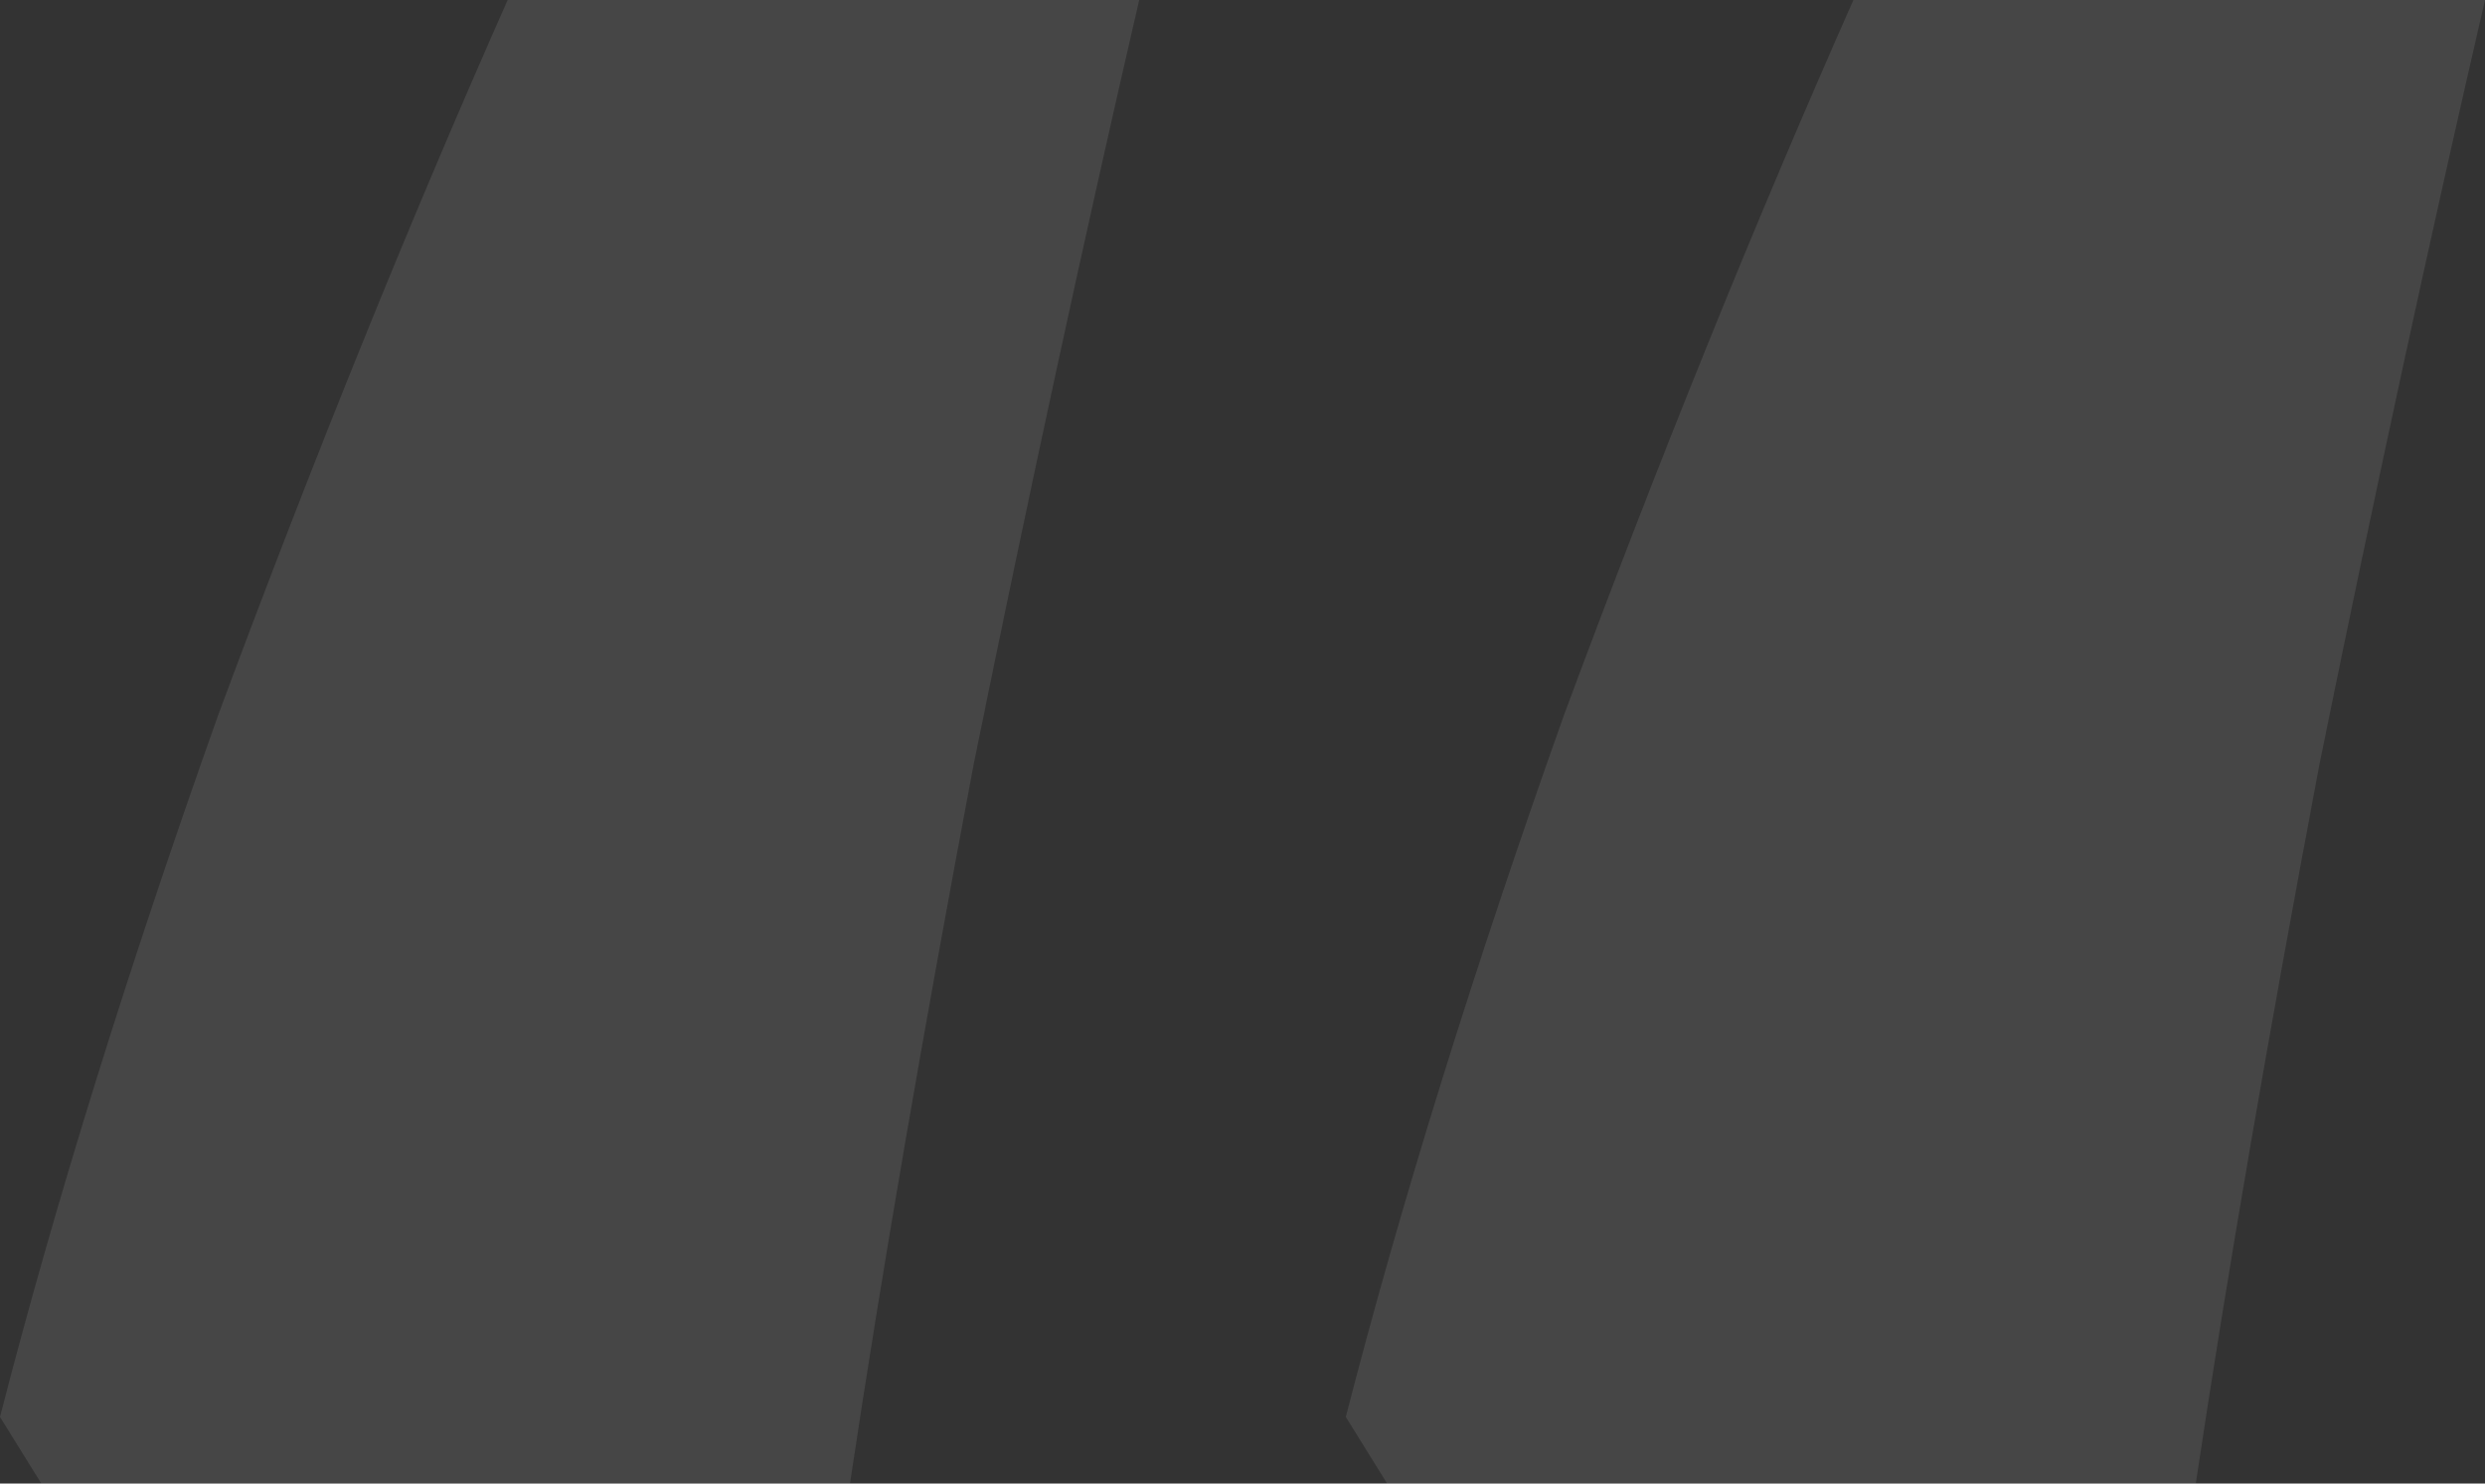 <svg width="67" height="40" viewBox="0 0 67 40" fill="none" xmlns="http://www.w3.org/2000/svg">
<rect x="0" y="0" width="67" height="40" fill="#333333" stroke="none"/>
<path opacity="0.1" d="M67 0C65.515 6.422 64.029 13.279 62.544 20.571C61.165 27.864 60.051 34.34 59.202 40H37.399L36.285 38.204C37.77 32.435 39.733 26.122 42.173 19.265C44.72 12.408 47.319 5.986 49.971 0H67ZM30.715 0C29.23 6.422 27.744 13.279 26.259 20.571C24.88 27.864 23.766 34.34 22.917 40H1.114L0 38.204C1.485 32.435 3.448 26.122 5.888 19.265C8.435 12.408 11.034 5.986 13.687 0H30.715Z" fill="#F9F9F9"/>
</svg>
